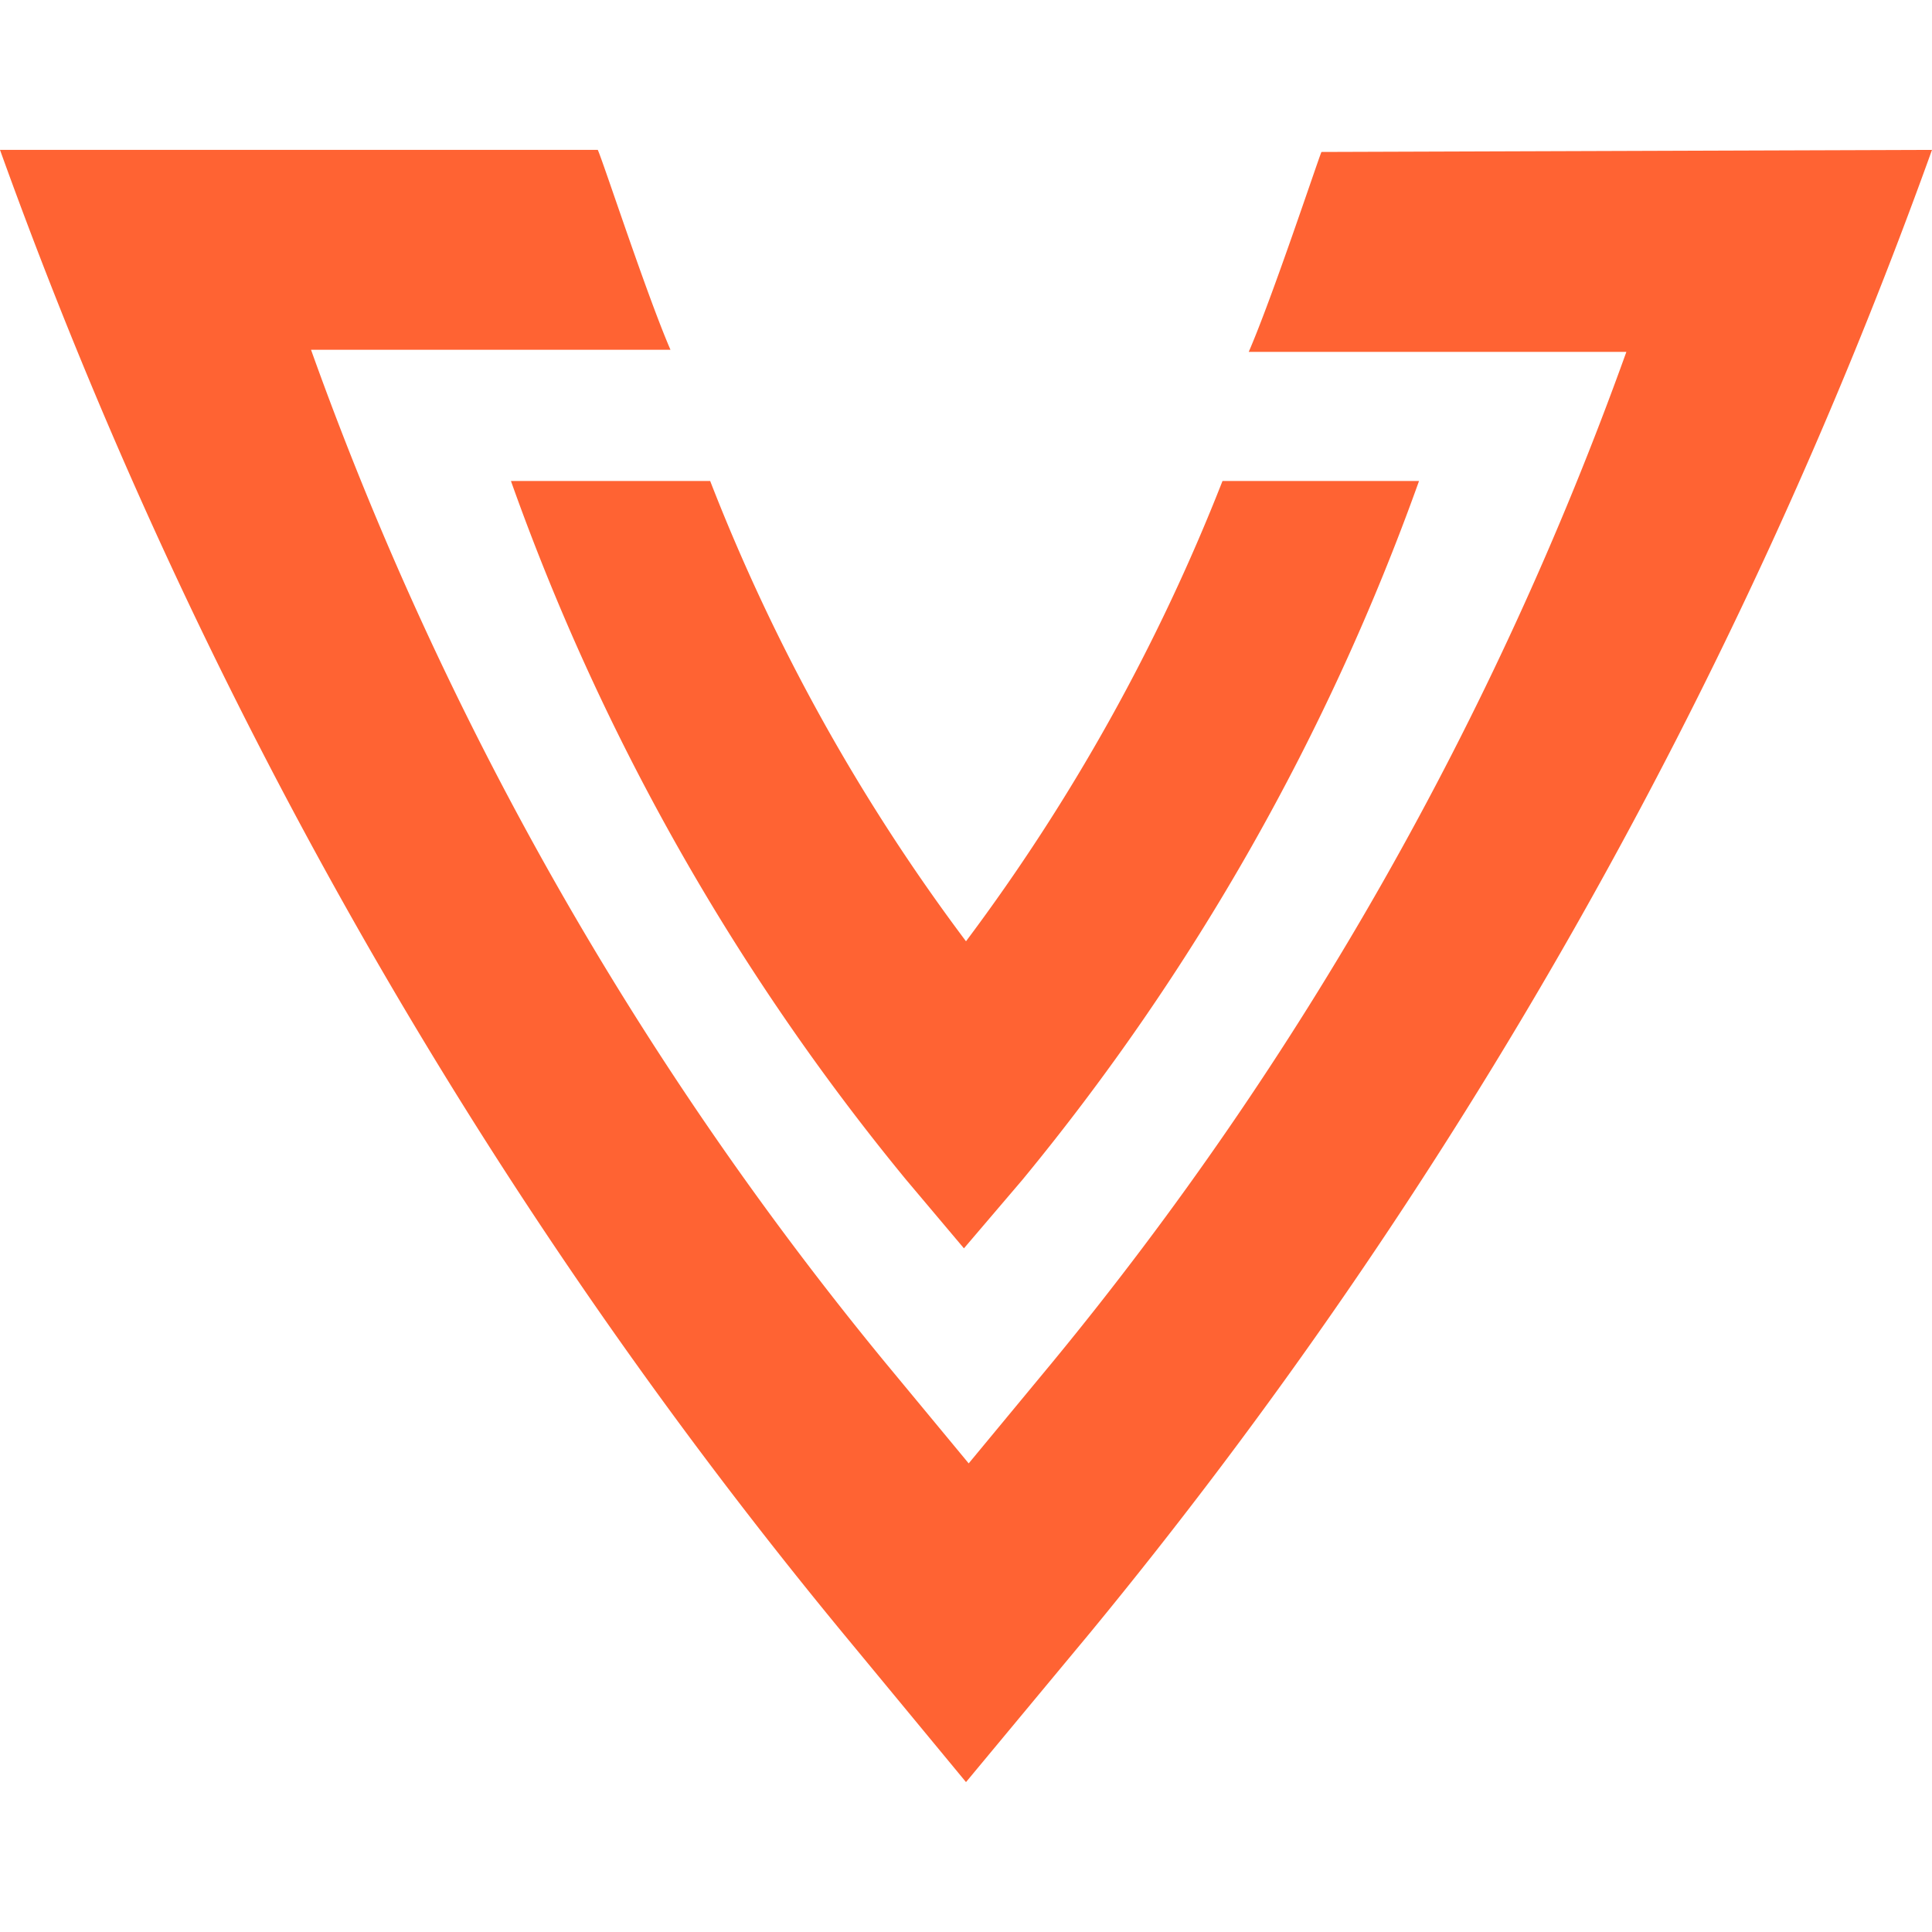 <svg xmlns="http://www.w3.org/2000/svg" width="288" height="288"><svg xmlns="http://www.w3.org/2000/svg" width="288" height="288" fill="currentColor" class="animicon" viewBox="0 0 58 49"><path fill="#ff6333" d="M15.339 9.94A69.8 69.8 0 0 0 27.2 30.914l1.738 2.062 1.759-2.062A70.1 70.1 0 0 0 42.6 9.94H36.7A58.9 58.9 0 0 1 29 23.758 58 58 0 0 1 21.32 9.94z" class="color000 svgShape"/><path fill="#ff6333" d="M39.67.062c-.141.35-1.475 4.372-2.182 6.001h11.337A101.9 101.9 0 0 1 31.607 36.38l-2.526 3.052-2.526-3.052A101.9 101.9 0 0 1 9.337 6h10.791C19.421 4.372 18.108.351 17.946 0H0c5.836 16.228 14.398 31.295 25.302 44.525L29 49l3.718-4.475C43.613 31.29 52.167 16.225 58 0z" class="color000 svgShape"/></svg></svg>